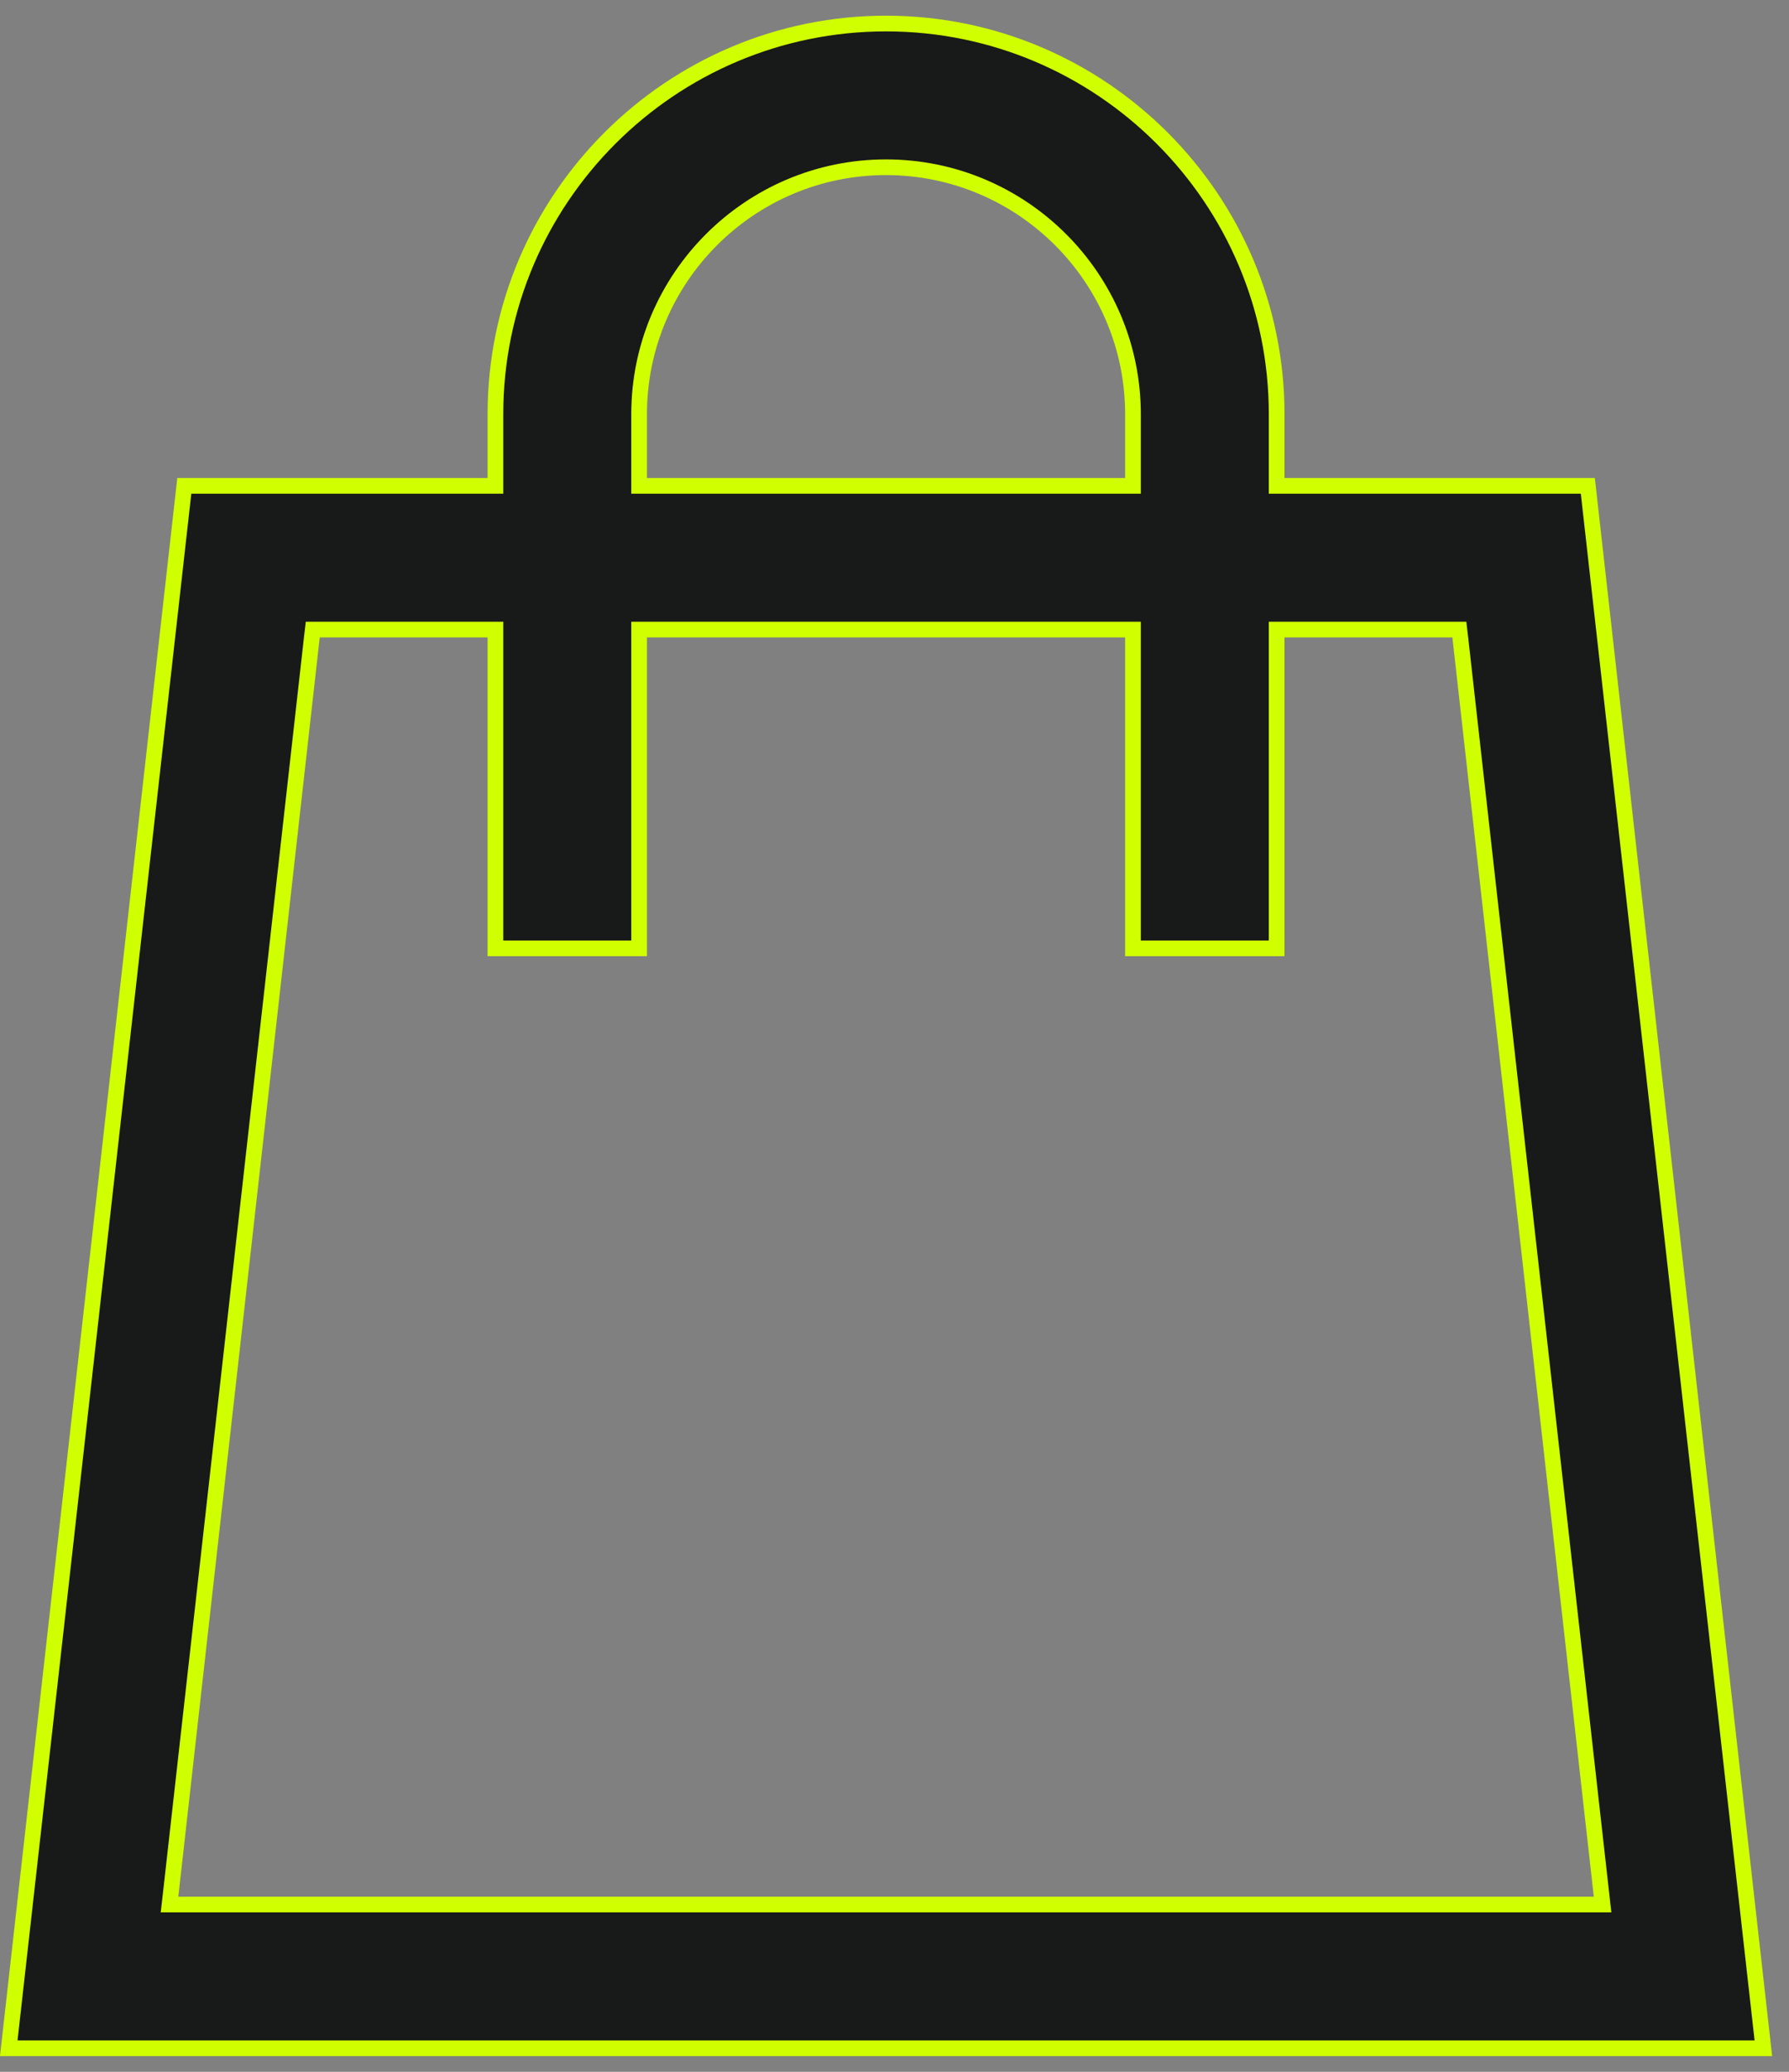 <?xml version="1.0" encoding="UTF-8"?>
<svg xmlns="http://www.w3.org/2000/svg" width="57" height="66" viewBox="0 0 57 66" fill="none">
  <rect x="0" y="0" width="57" height="66" fill="#808080" stroke="none"/>
  <path d="M28.23 0.75C35.093 0.75 40.676 6.333 40.676 13.195V15.477H50.59L56.183 65.25H0.279L5.872 15.477H15.785V13.195C15.785 6.333 21.369 0.75 28.23 0.75ZM9.939 20.276L5.433 60.394L5.401 60.672H51.06L51.029 60.394L46.523 20.276L46.497 20.055H40.676V30.211H36.098V20.055H20.363V30.211H15.785V20.055H9.965L9.939 20.276ZM28.23 5.328C23.892 5.328 20.363 8.857 20.363 13.195V15.477H36.098V13.195C36.098 8.857 32.569 5.328 28.23 5.328Z" fill="#181919" stroke="#D0FF00" stroke-width="0.5"></path>
</svg>
